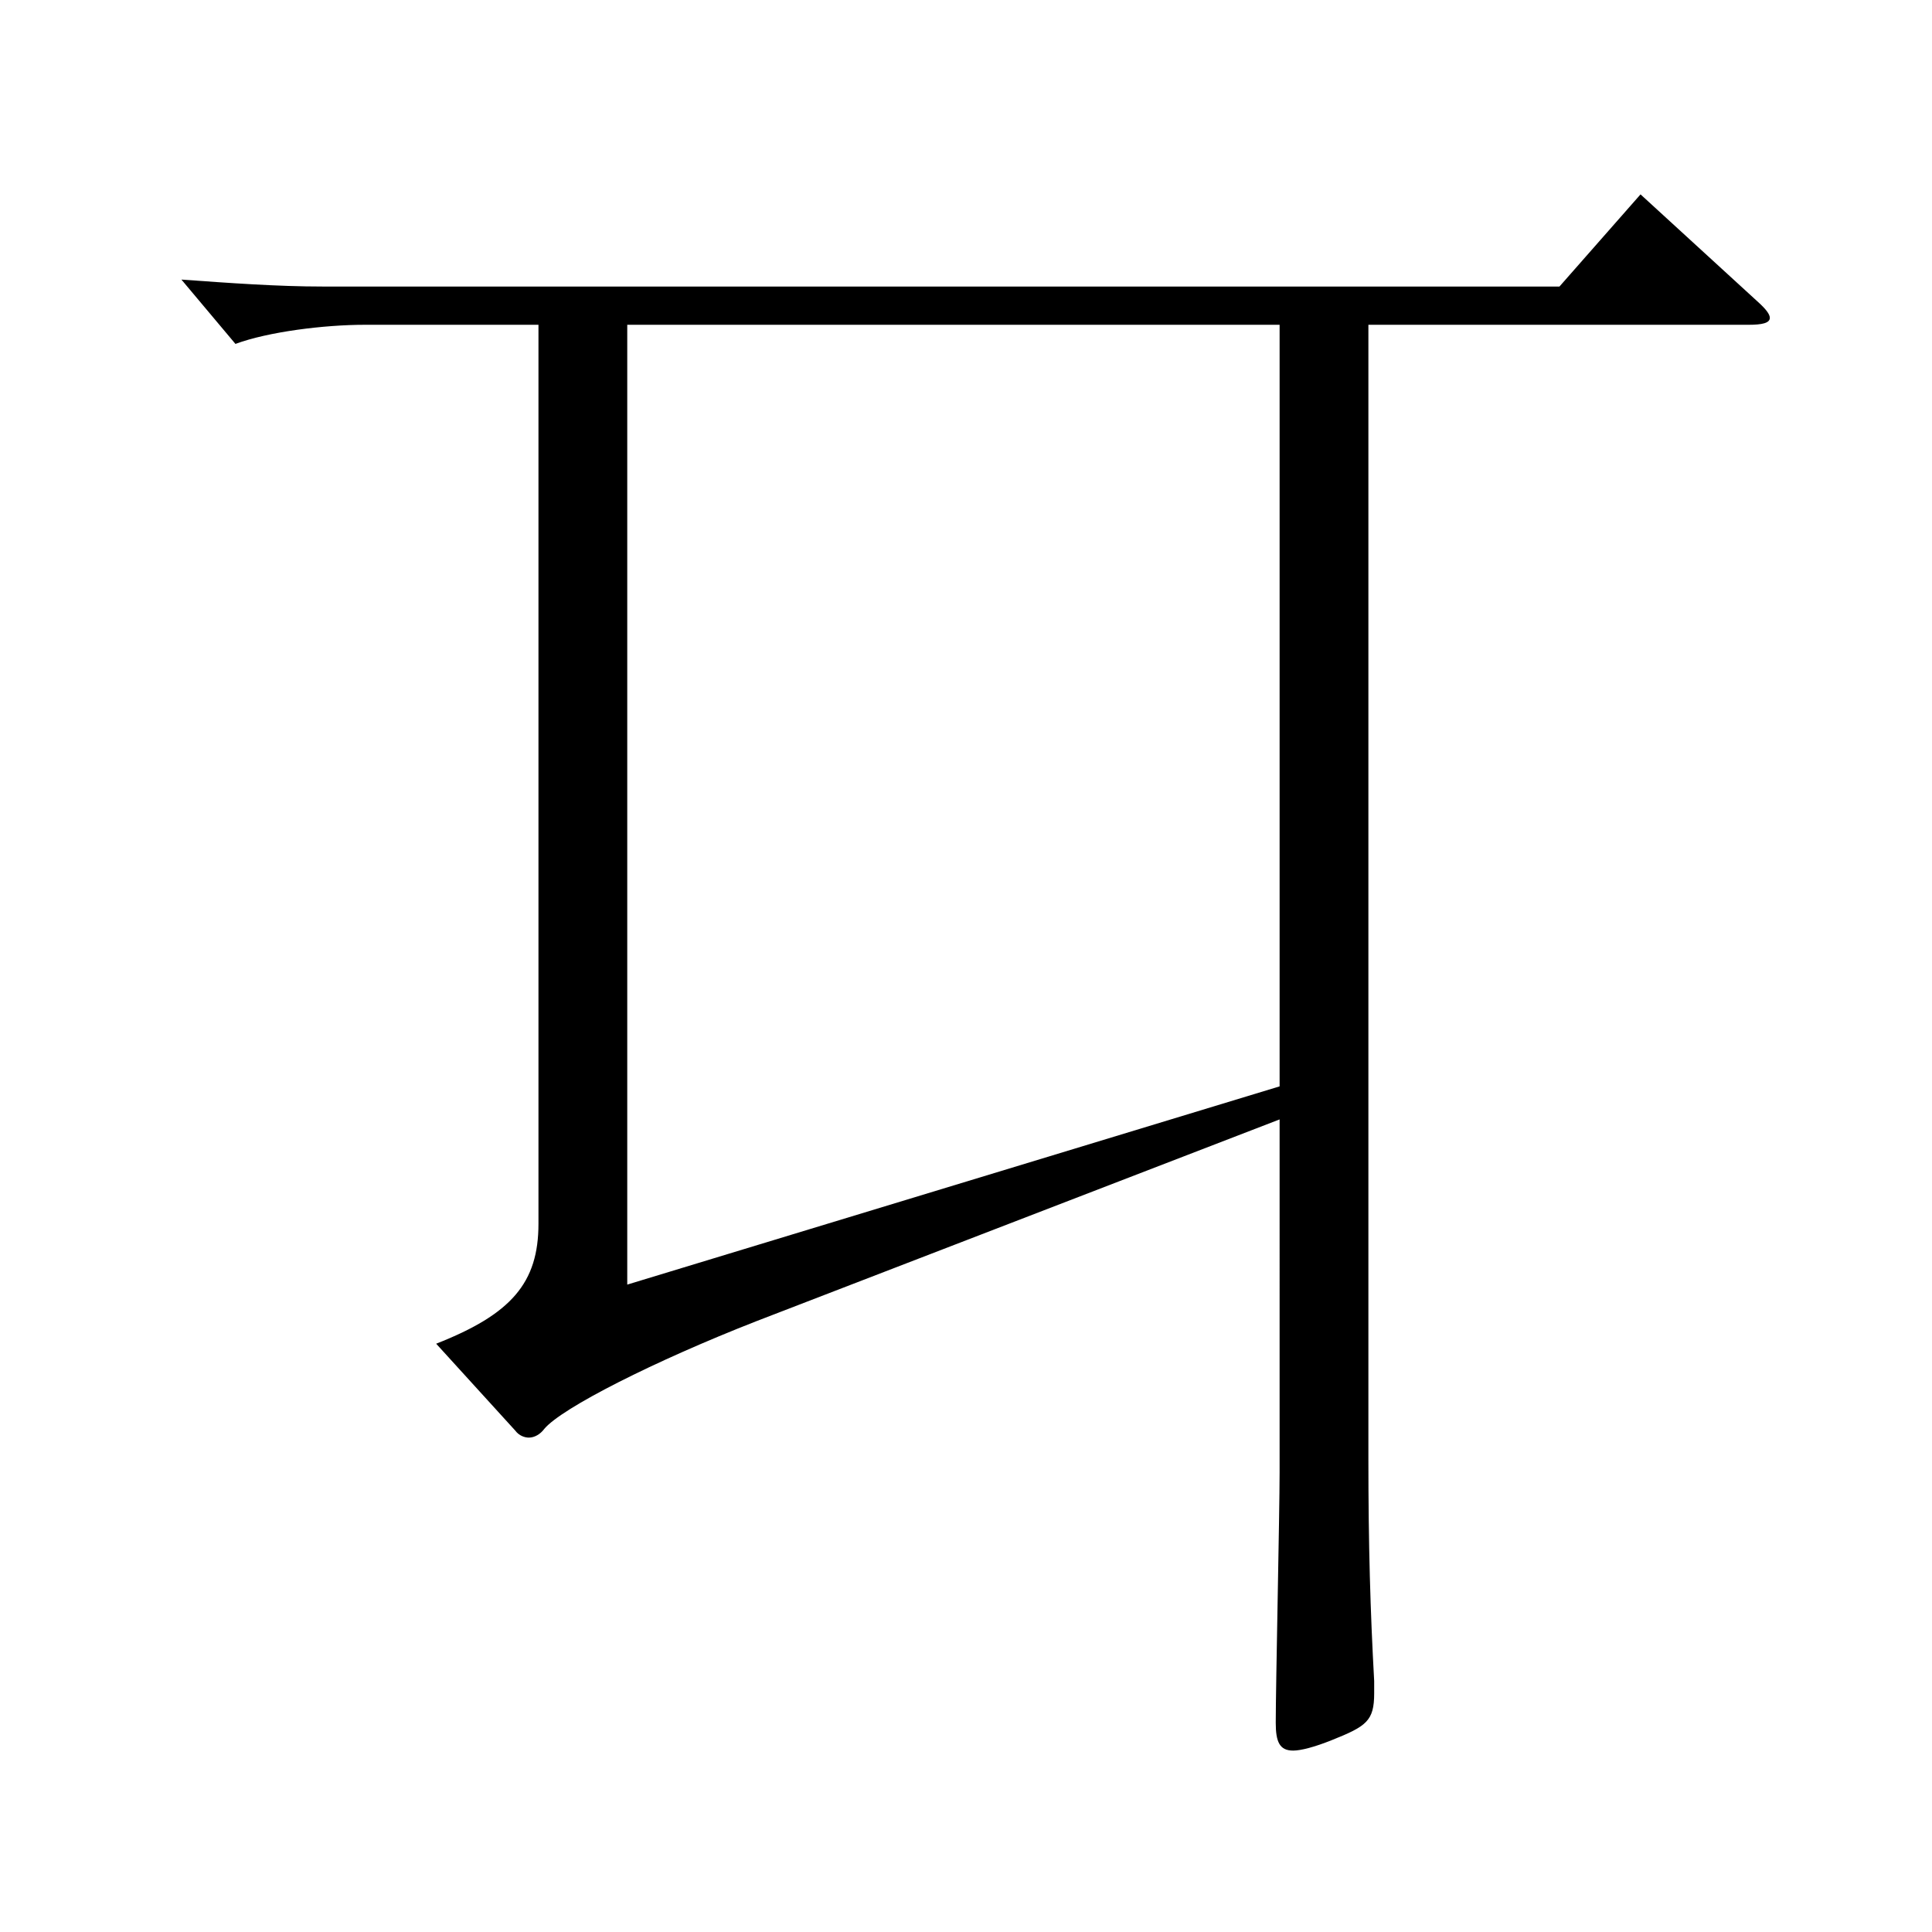 <?xml version="1.0" encoding="utf-8"?>
<!-- Generator: Adobe Illustrator 16.0.0, SVG Export Plug-In . SVG Version: 6.00 Build 0)  -->
<!DOCTYPE svg PUBLIC "-//W3C//DTD SVG 1.1//EN" "http://www.w3.org/Graphics/SVG/1.1/DTD/svg11.dtd">
<svg version="1.1" id="图层_1" xmlns="http://www.w3.org/2000/svg" xmlns:xlink="http://www.w3.org/1999/xlink" x="0px" y="0px"
	 width="1000px" height="1000px" viewBox="0 0 1000 1000" enable-background="new 0 0 1000 1000" xml:space="preserve">
<path d="M278.71,168.108h-89.909c-20.979,0-49.95,3.601-66.933,9.9l-27.972-33.3c24.975,1.8,49.949,3.6,72.927,3.6h640.354
	l41.958-47.699l60.938,55.799c3.996,3.6,5.994,6.3,5.994,8.1c0,2.7-3.996,3.6-10.989,3.6H708.277v586.796
	c0,45,0.999,79.2,2.997,115.199v6.301c0,14.399-3.996,17.1-21.979,24.3c-8.991,3.6-15.983,5.399-19.979,5.399
	c-6.993,0-8.991-4.5-8.991-14.399c0-18.9,1.998-108.899,1.998-129.6V579.406L391.596,683.806
	c-52.946,20.699-100.897,44.999-109.889,55.799c-1.998,2.7-4.995,4.5-7.992,4.5c-1.998,0-4.995-0.899-6.993-3.6l-40.958-45
	c38.96-15.3,52.946-31.5,52.946-62.1V168.108z M662.323,168.108H324.664v496.797l337.659-102.6V168.108z"/>
</svg>
